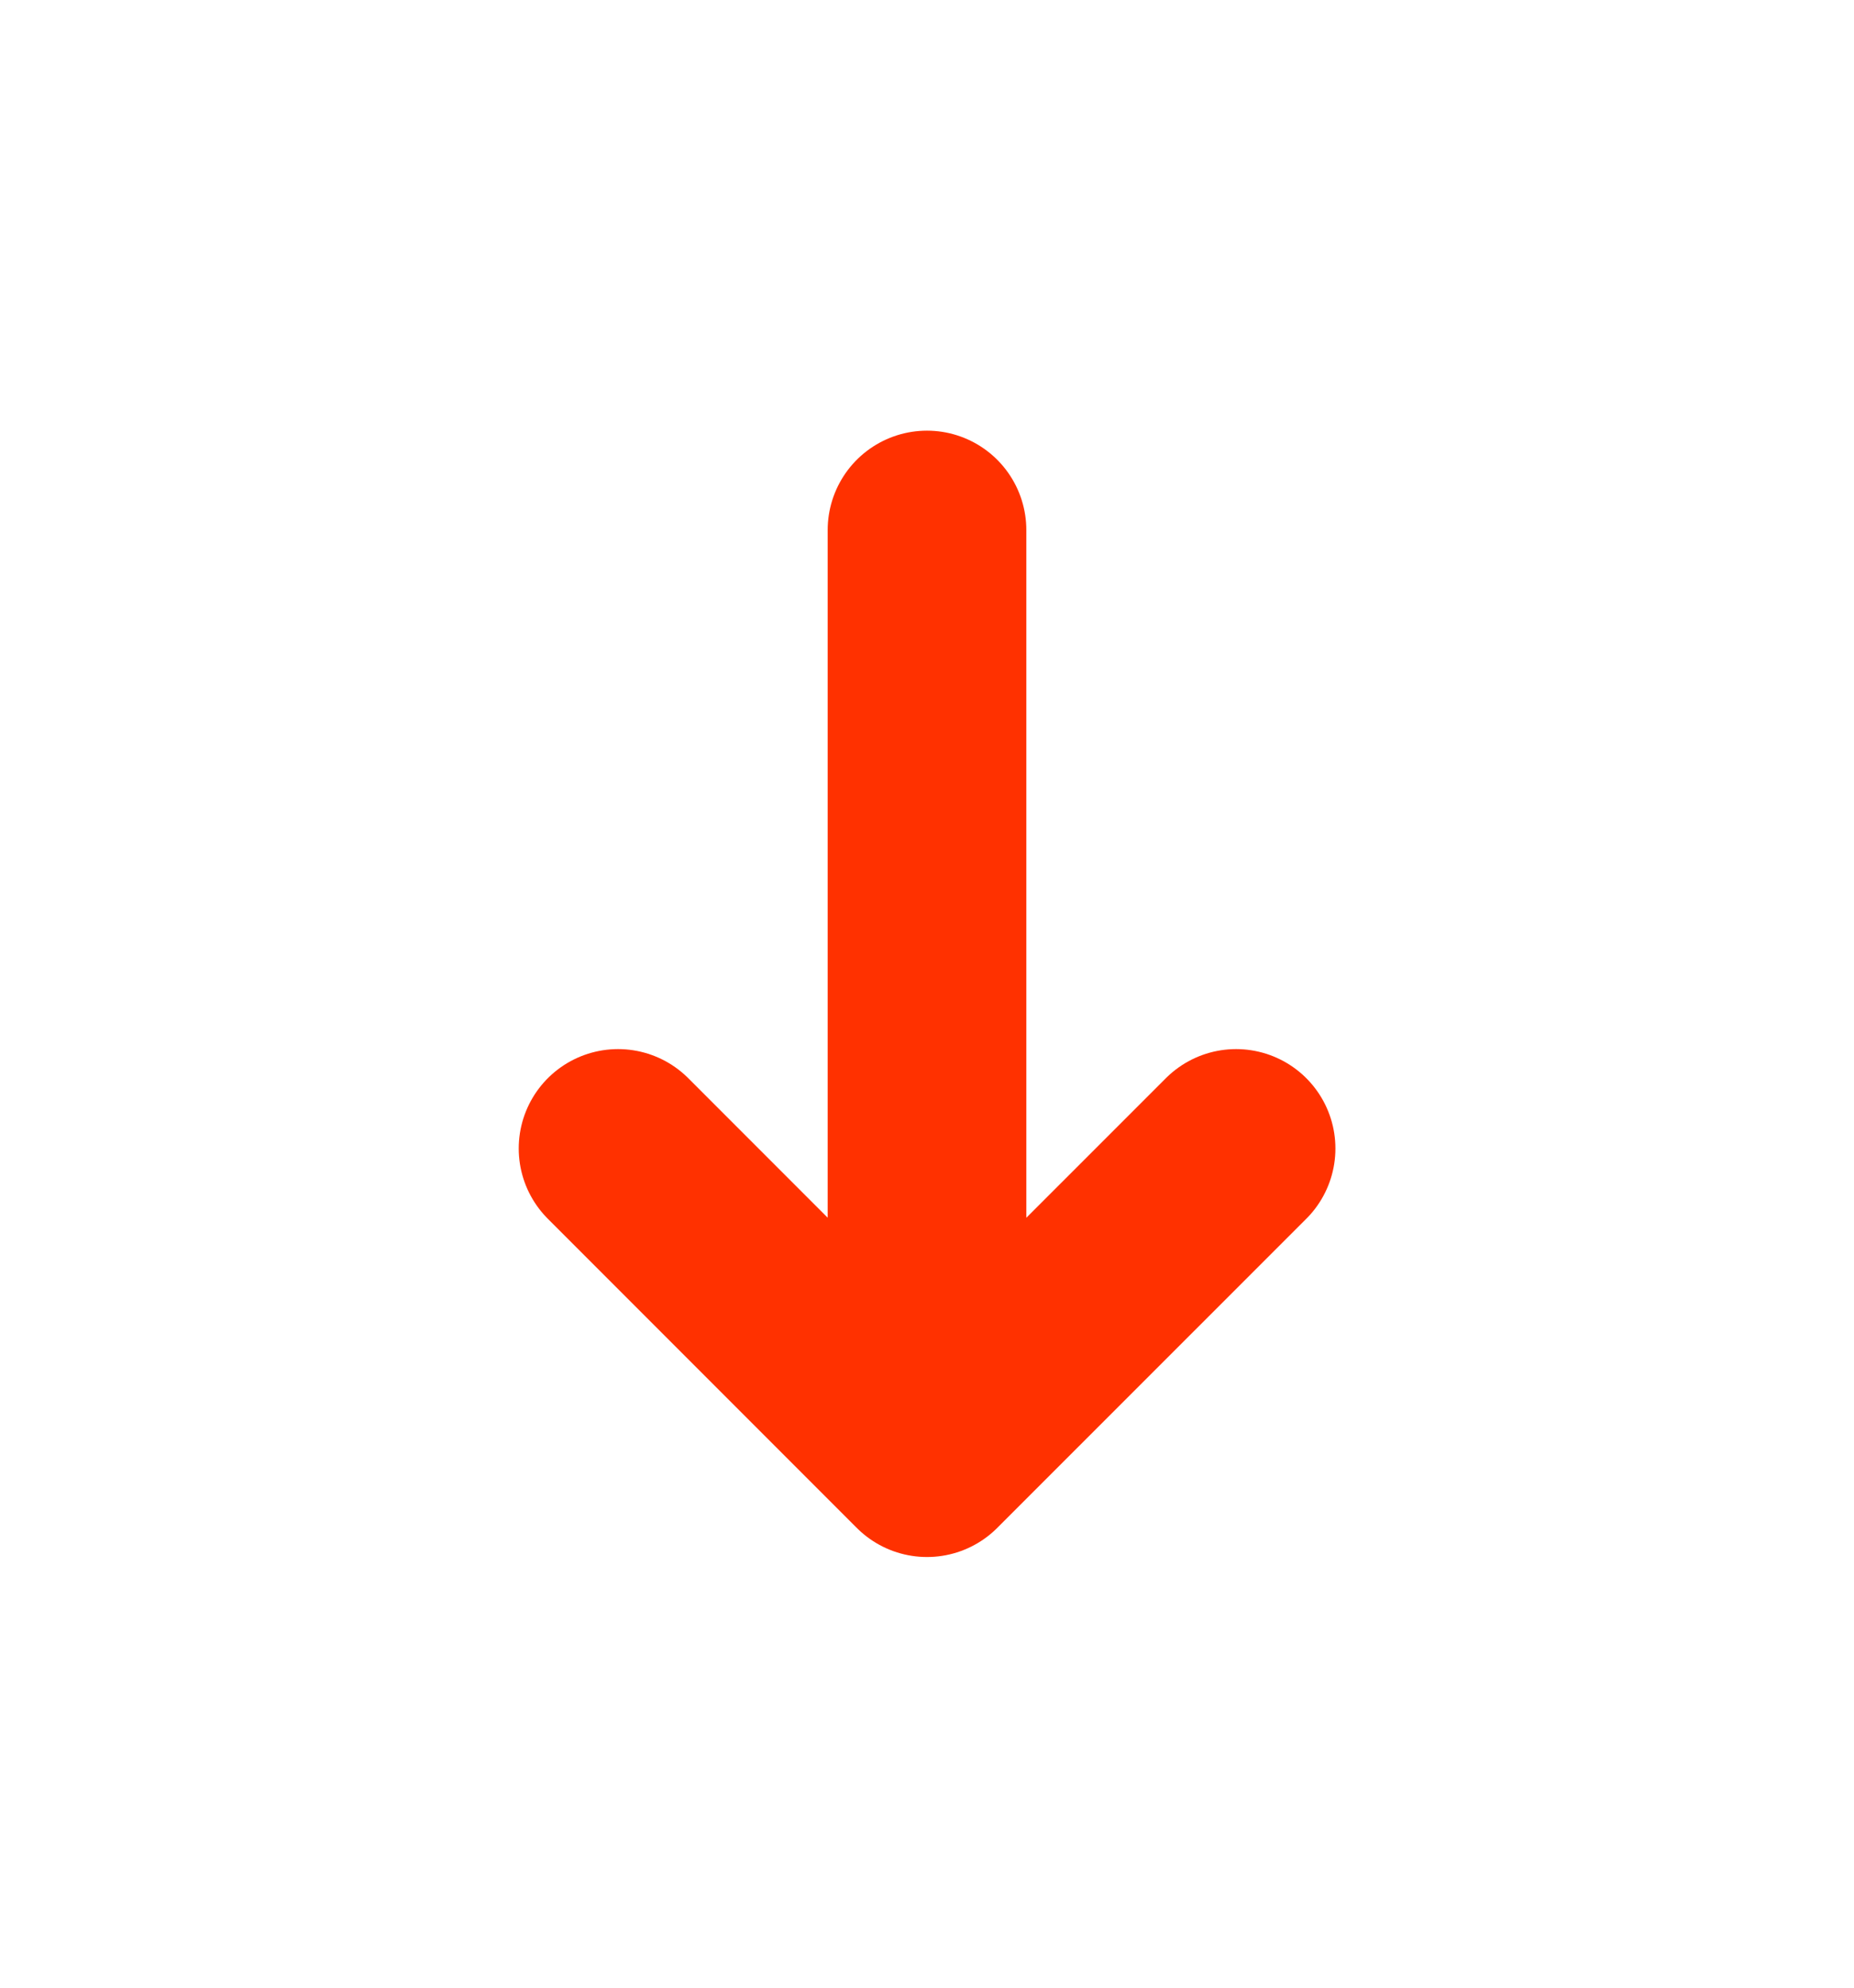 <svg width="14" height="15" viewBox="0 0 14 15" fill="none" xmlns="http://www.w3.org/2000/svg">
<g id="Huge-icon/arrows/outline/arrow-up">
<path id="Vector 190" d="M9.334 8.667L7 11M7 11L4.667 8.667M7 11L7 4" stroke="#FF3100" stroke-width="1.5" stroke-linecap="round" stroke-linejoin="round"/>
</g>
</svg>
